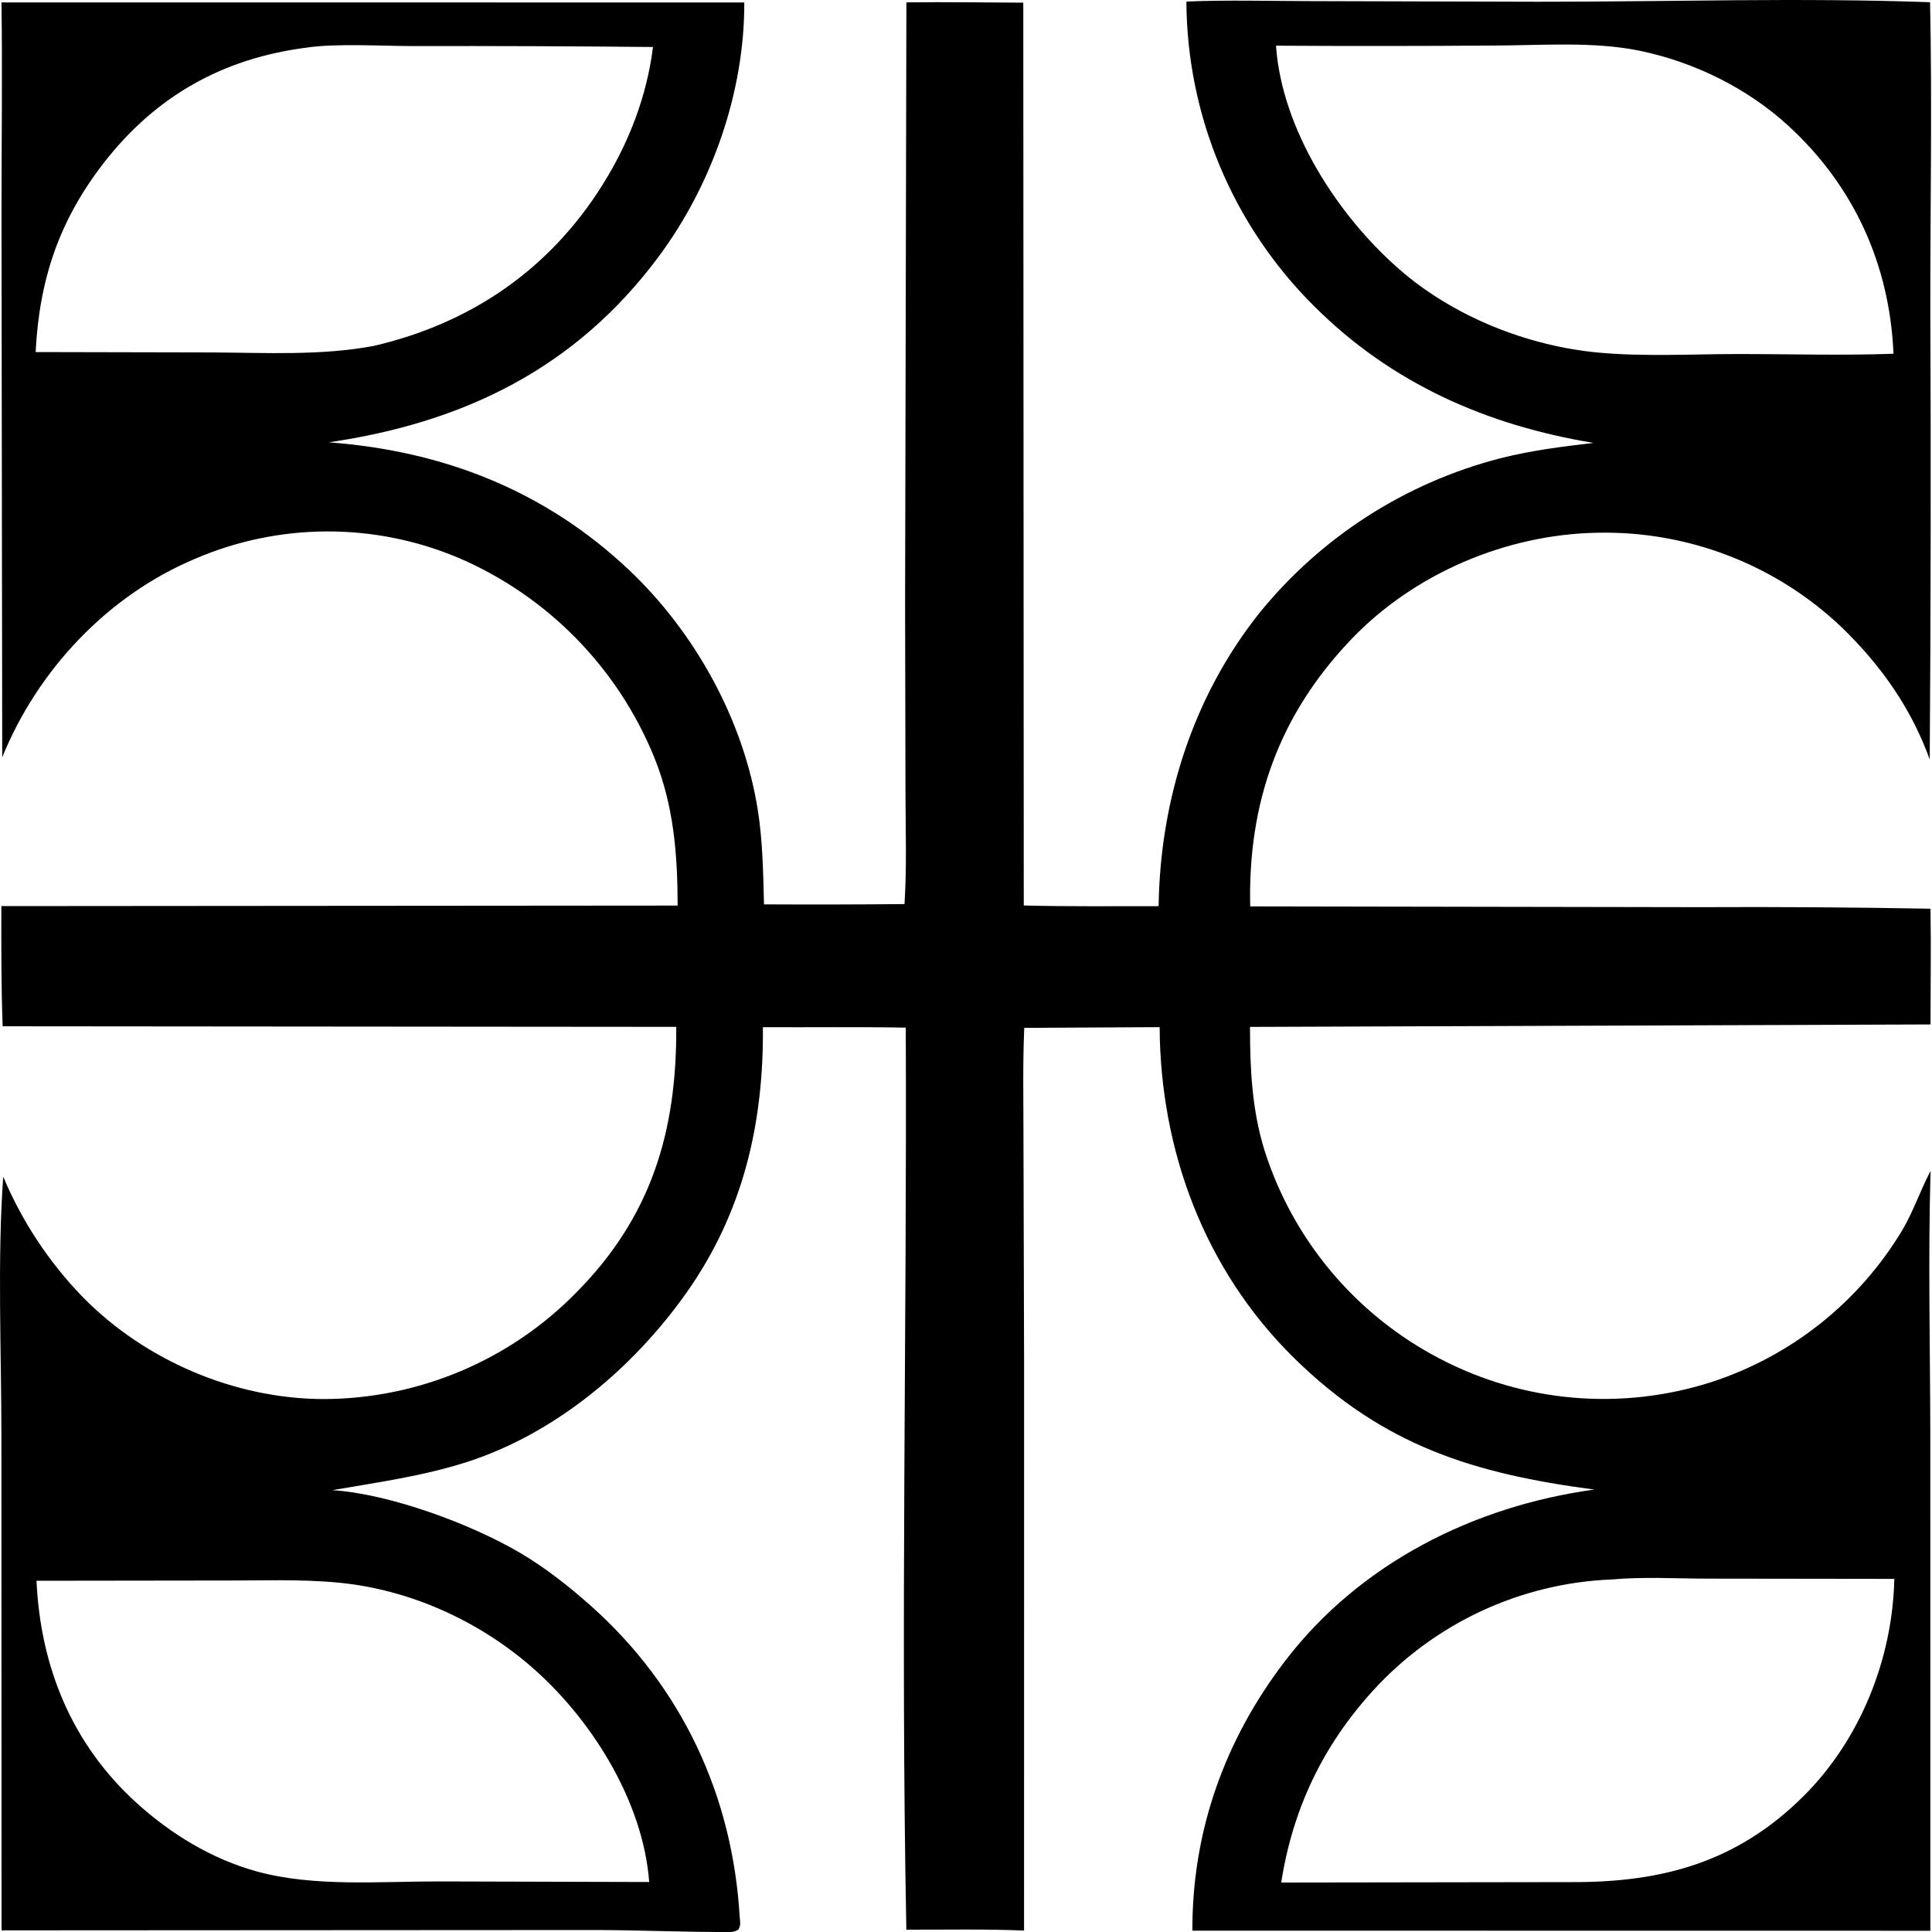 <svg width="40" height="40" viewBox="0 0 40 40" fill="none" xmlns="http://www.w3.org/2000/svg">
<path d="M32.994 9.17C30.78 8.805 28.809 7.939 27.206 6.337C25.525 4.668 24.575 2.401 24.563 0.032C25.41 -0.003 26.266 0.021 27.114 0.023L31.842 0.036C34.542 0.038 37.261 -0.052 39.96 0.046C40.004 2.143 39.964 4.247 39.965 6.345C39.979 9.471 39.975 12.598 39.953 15.724C39.569 14.66 38.944 13.777 38.135 12.992C36.77 11.691 34.945 10.986 33.061 11.03C31.177 11.066 29.273 11.875 27.968 13.245C26.475 14.813 25.836 16.623 25.884 18.766L35.218 18.782C36.802 18.774 38.386 18.785 39.969 18.814C39.982 19.612 39.97 20.412 39.969 21.21L25.88 21.261C25.88 22.132 25.92 22.968 26.177 23.807C26.766 25.672 28.072 27.226 29.807 28.128C31.544 29.039 33.574 29.213 35.44 28.612C37.088 28.074 38.487 26.961 39.381 25.476C39.611 25.088 39.748 24.672 39.953 24.276L39.97 24.244C39.917 26.081 39.963 27.931 39.965 29.77L39.966 39.974L24.687 39.972C24.68 37.91 25.358 36.02 26.606 34.389C28.152 32.367 30.514 31.181 33.008 30.84C30.512 30.511 28.643 29.935 26.79 28.114C24.943 26.297 24.023 23.83 24.009 21.266L21.206 21.281C21.172 22.067 21.191 22.862 21.19 23.65L21.203 28.334L21.202 39.97C20.392 39.936 19.576 39.954 18.765 39.952C18.644 33.73 18.779 27.5 18.753 21.276C17.768 21.258 16.78 21.272 15.795 21.267C15.812 23.267 15.383 25.107 14.215 26.761C13.11 28.326 11.492 29.688 9.646 30.276C8.752 30.561 7.805 30.693 6.881 30.852C8.073 30.929 9.762 31.555 10.781 32.158C11.305 32.469 11.787 32.849 12.24 33.253C14.122 34.934 15.17 37.183 15.315 39.695C15.325 39.793 15.34 39.861 15.288 39.95C15.233 39.981 15.188 39.999 15.123 40C14.203 40.004 13.275 39.962 12.353 39.959L0.032 39.966L0.029 29.728C0.029 28.007 -0.057 26.062 0.067 24.363C0.456 25.288 1.014 26.133 1.712 26.853C3.001 28.167 4.859 28.963 6.703 28.966C8.669 28.96 10.551 28.167 11.928 26.764C13.49 25.188 14.013 23.423 14.001 21.26L0.055 21.248C0.024 20.421 0.026 19.588 0.028 18.76L14.03 18.749C14.028 17.683 13.948 16.664 13.54 15.667C12.782 13.813 11.324 12.332 9.482 11.545C7.74 10.814 5.775 10.822 4.039 11.569C2.231 12.328 0.78 13.871 0.046 15.679L0.031 4.47C0.031 2.997 0.051 1.524 0.031 0.05L15.41 0.051C15.415 1.904 14.745 3.817 13.644 5.303C11.921 7.628 9.604 8.747 6.808 9.158C9.173 9.334 11.278 10.154 13.017 11.795C14.384 13.085 15.39 14.897 15.688 16.761C15.792 17.412 15.8 18.067 15.818 18.724C16.788 18.729 17.757 18.727 18.727 18.718C18.776 17.948 18.748 17.167 18.747 16.396L18.739 12.47L18.766 0.049C19.572 0.039 20.379 0.052 21.186 0.055L21.196 18.747C22.126 18.771 23.058 18.76 23.988 18.761C24.02 16.564 24.699 14.415 26.081 12.684C27.354 11.117 29.094 9.999 31.048 9.492C31.691 9.328 32.336 9.246 32.994 9.17ZM26.418 0.946C26.539 2.678 27.69 4.455 28.967 5.572C30.086 6.551 31.619 7.163 33.094 7.3C34.034 7.387 35.016 7.331 35.96 7.33C37.038 7.329 38.127 7.363 39.203 7.324C39.123 5.485 38.391 3.858 37.029 2.607C36.181 1.828 35.085 1.288 33.959 1.053C32.996 0.852 31.91 0.941 30.926 0.943C29.424 0.954 27.921 0.955 26.418 0.946ZM6.355 0.985C4.616 1.206 3.225 1.986 2.147 3.375C1.222 4.567 0.813 5.793 0.738 7.289L4.407 7.297C5.515 7.303 6.639 7.366 7.734 7.163C9.744 6.697 11.37 5.586 12.472 3.832C13.017 2.964 13.393 1.994 13.519 0.973C11.871 0.957 10.223 0.95 8.575 0.954C7.942 0.955 6.958 0.894 6.355 0.985ZM33.369 32.701C31.48 32.777 29.7 33.606 28.426 35.003C27.386 36.146 26.765 37.45 26.526 38.976L32.516 38.967C34.402 38.978 35.953 38.562 37.328 37.199C38.514 36.024 39.183 34.35 39.22 32.689L35.376 32.684C34.717 32.684 34.024 32.642 33.369 32.701ZM0.756 32.728C0.837 34.511 1.488 36.11 2.825 37.325C3.537 37.972 4.388 38.491 5.32 38.747C6.504 39.072 7.864 38.951 9.085 38.953L13.441 38.965C13.313 37.279 12.229 35.559 10.965 34.477C9.869 33.538 8.47 32.911 7.029 32.769C6.221 32.689 5.383 32.726 4.571 32.723L0.756 32.728Z" fill="black"/>
</svg>
